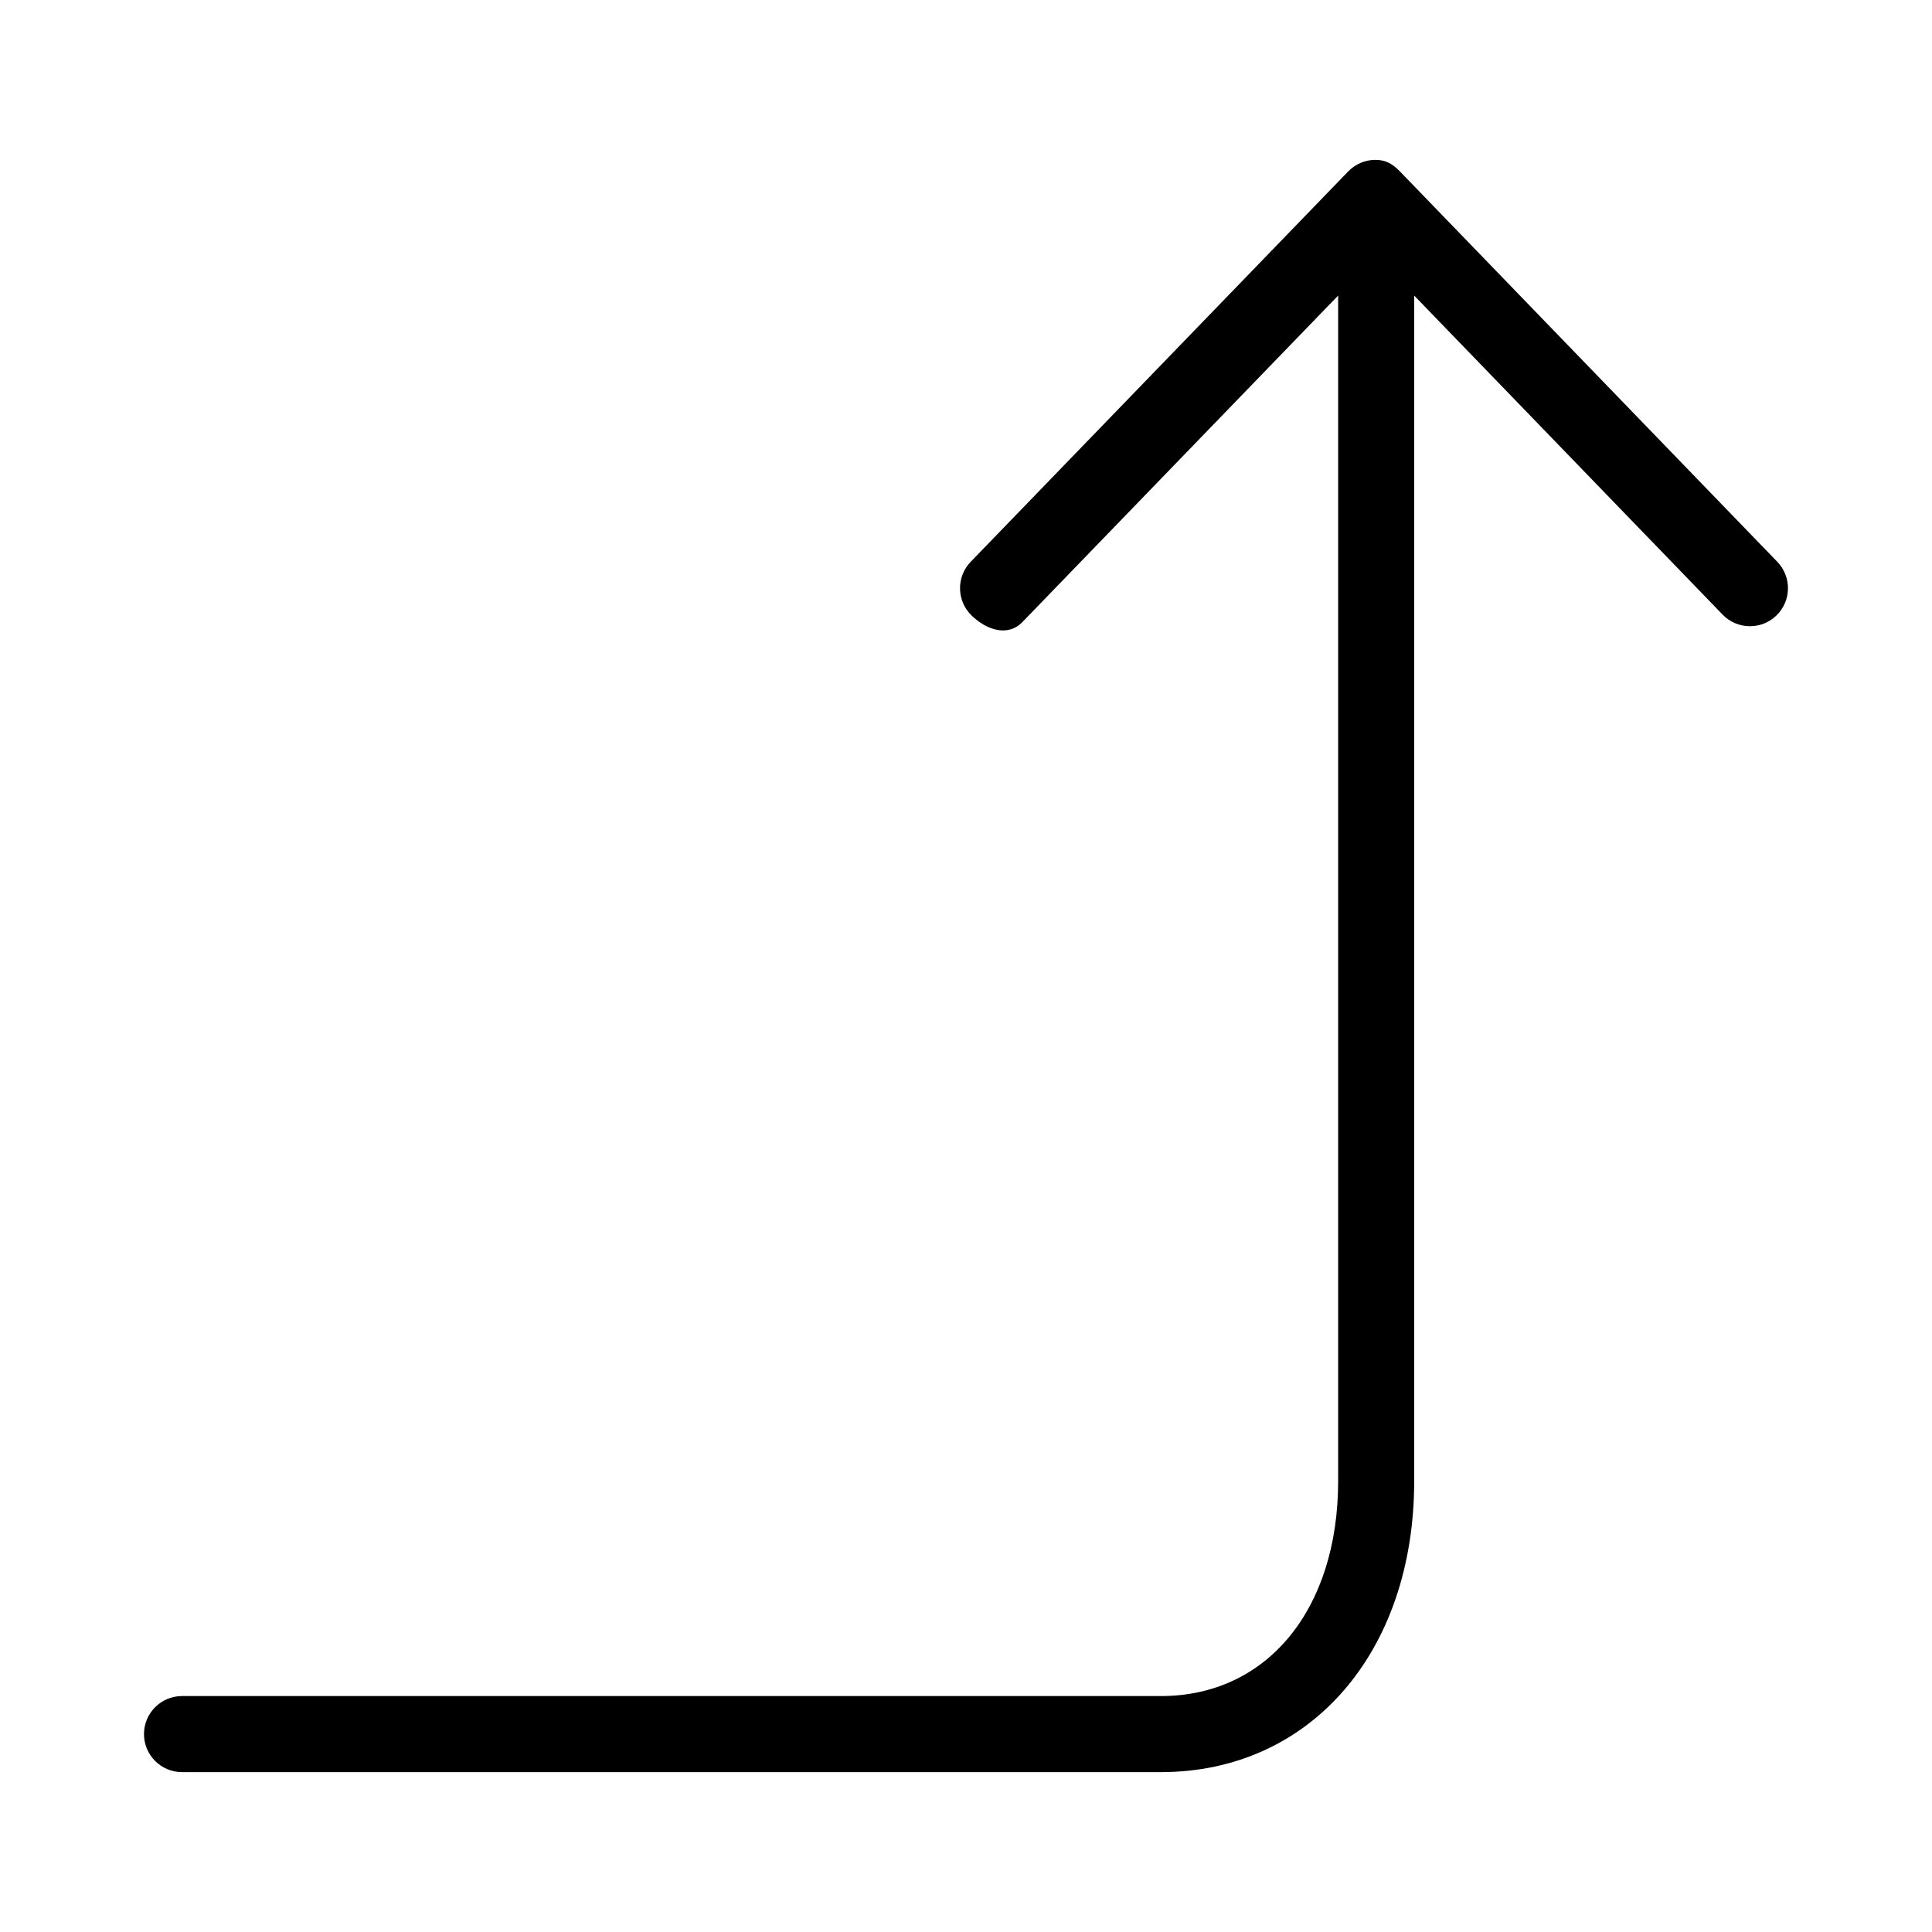 <?xml version="1.0" encoding="UTF-8"?>
<!-- Uploaded to: ICON Repo, www.svgrepo.com, Generator: ICON Repo Mixer Tools -->
<svg fill="#000000" width="800px" height="800px" version="1.1" viewBox="144 144 512 512" xmlns="http://www.w3.org/2000/svg">
 <path d="m508.53 186.36c-2.731 0-5.344 1.109-7.246 3.074l-100.03 103.44c-3.871 4-3.762 10.379 0.238 14.246 3.996 3.871 9.617 5.715 13.48 1.707l83.652-86.5v314.15c0 34.094-18.879 56.996-46.977 56.996h-259.41c-5.562 0-10.078 4.516-10.078 10.078s4.516 10.078 10.078 10.078h259.41c39.523 0 67.129-31.727 67.129-77.148v-314.15l81.738 84.551c3.875 4.004 10.254 4.106 14.246 0.242 4-3.871 4.106-10.246 0.242-14.246l-99.996-103.44c-1.898-1.965-3.746-3.074-6.481-3.074z"/>
</svg>